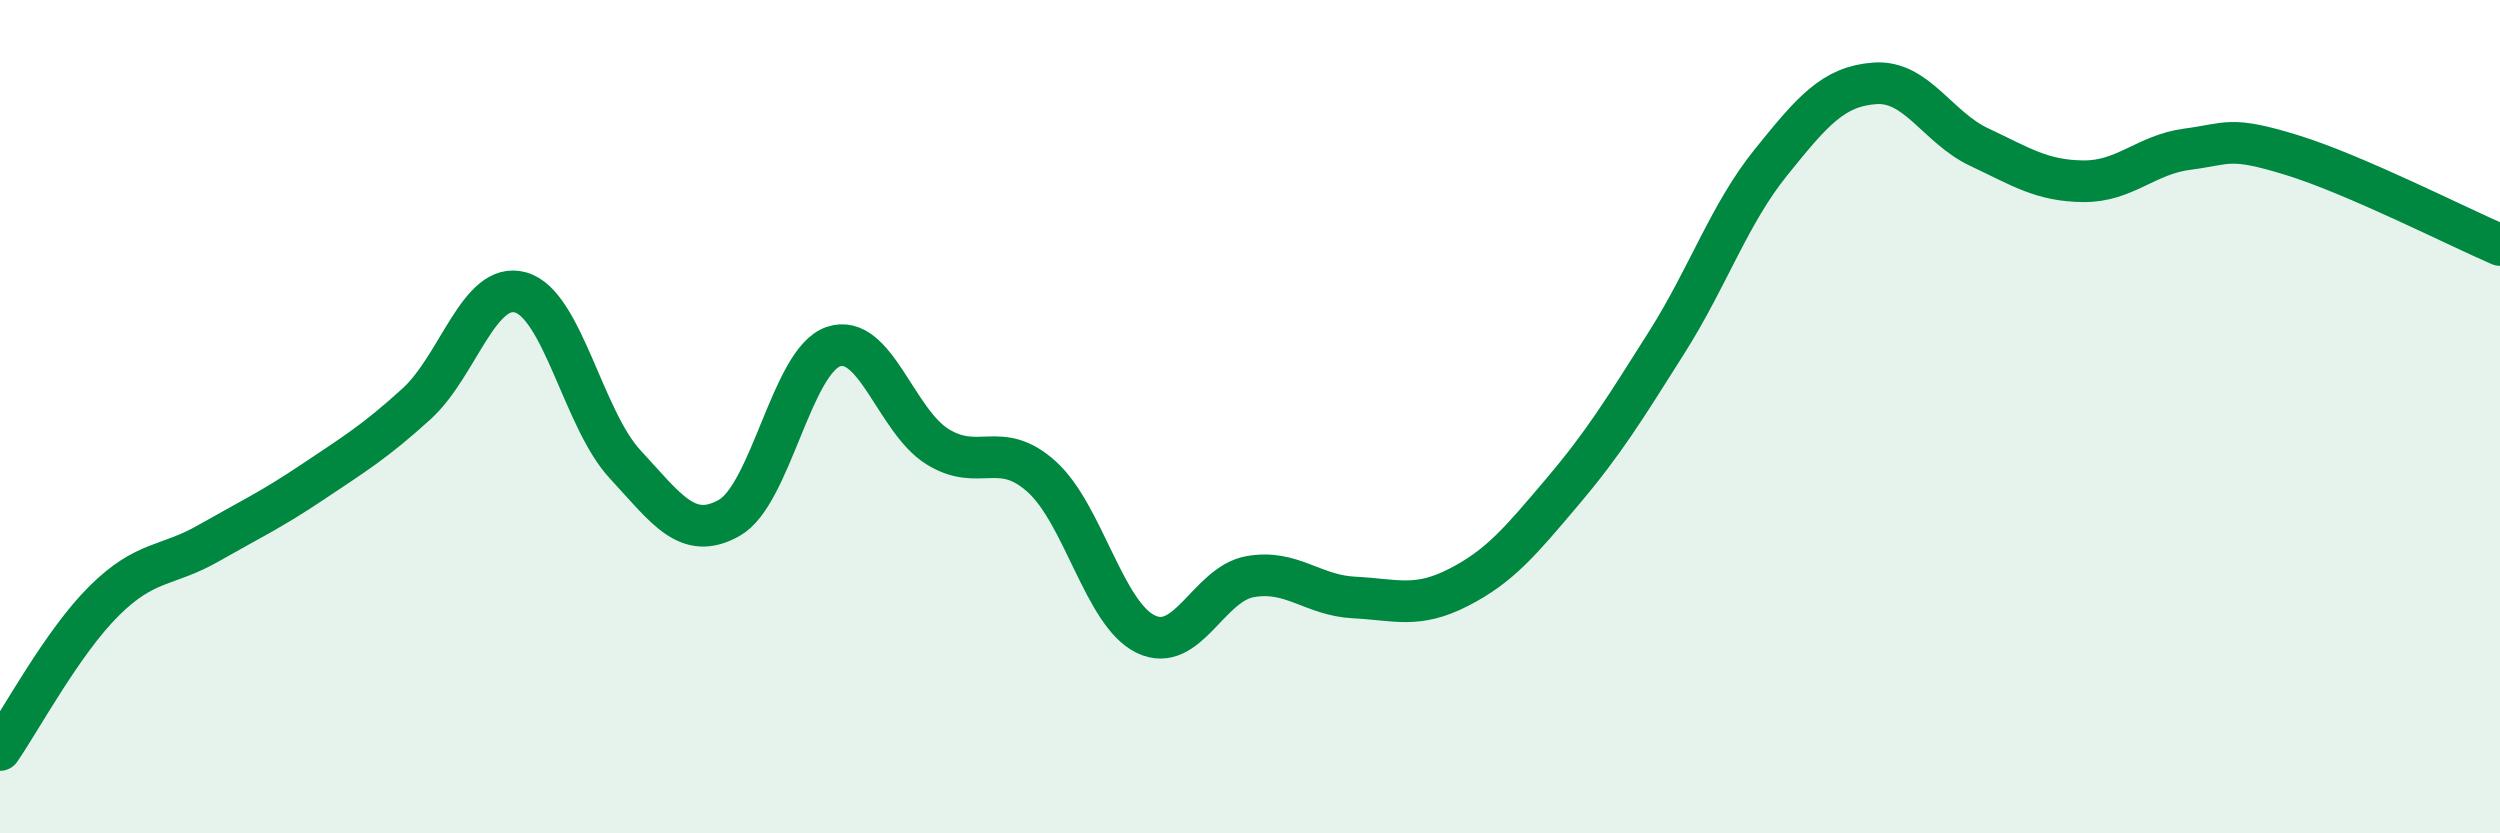 
    <svg width="60" height="20" viewBox="0 0 60 20" xmlns="http://www.w3.org/2000/svg">
      <path
        d="M 0,18 C 0.5,17.28 1.5,15.41 2.5,14.42 C 3.5,13.43 4,13.61 5,13.04 C 6,12.47 6.5,12.24 7.5,11.57 C 8.5,10.9 9,10.6 10,9.69 C 11,8.78 11.5,6.73 12.5,7.02 C 13.5,7.31 14,10.06 15,11.14 C 16,12.22 16.5,12.99 17.5,12.43 C 18.5,11.87 19,8.66 20,8.32 C 21,7.98 21.5,10.1 22.5,10.72 C 23.5,11.34 24,10.54 25,11.44 C 26,12.34 26.5,14.74 27.5,15.22 C 28.5,15.7 29,14.02 30,13.84 C 31,13.66 31.5,14.29 32.5,14.34 C 33.5,14.39 34,14.61 35,14.1 C 36,13.59 36.5,12.98 37.5,11.8 C 38.5,10.62 39,9.8 40,8.22 C 41,6.64 41.5,5.14 42.5,3.9 C 43.5,2.66 44,2.07 45,2 C 46,1.93 46.5,3.06 47.5,3.53 C 48.5,4 49,4.34 50,4.35 C 51,4.36 51.5,3.71 52.5,3.58 C 53.5,3.45 53.5,3.26 55,3.72 C 56.5,4.18 59,5.45 60,5.88L60 20L0 20Z"
        fill="#008740"
        opacity="0.1"
        stroke-linecap="round"
        stroke-linejoin="round"
      />
      <path
        d="M 0,18 C 0.5,17.28 1.5,15.41 2.5,14.42 C 3.5,13.43 4,13.61 5,13.04 C 6,12.47 6.5,12.24 7.5,11.57 C 8.5,10.9 9,10.6 10,9.69 C 11,8.78 11.5,6.73 12.5,7.02 C 13.5,7.31 14,10.06 15,11.14 C 16,12.22 16.5,12.99 17.5,12.43 C 18.5,11.87 19,8.66 20,8.32 C 21,7.98 21.5,10.1 22.5,10.72 C 23.5,11.34 24,10.54 25,11.44 C 26,12.34 26.5,14.74 27.5,15.22 C 28.5,15.7 29,14.02 30,13.84 C 31,13.66 31.5,14.29 32.5,14.34 C 33.5,14.39 34,14.61 35,14.1 C 36,13.59 36.5,12.98 37.5,11.8 C 38.5,10.62 39,9.8 40,8.22 C 41,6.64 41.5,5.14 42.5,3.9 C 43.5,2.66 44,2.07 45,2 C 46,1.93 46.5,3.06 47.5,3.53 C 48.5,4 49,4.34 50,4.35 C 51,4.36 51.5,3.71 52.5,3.58 C 53.5,3.45 53.5,3.26 55,3.72 C 56.5,4.18 59,5.45 60,5.88"
        stroke="#008740"
        stroke-width="1"
        fill="none"
        stroke-linecap="round"
        stroke-linejoin="round"
      />
    </svg>
  